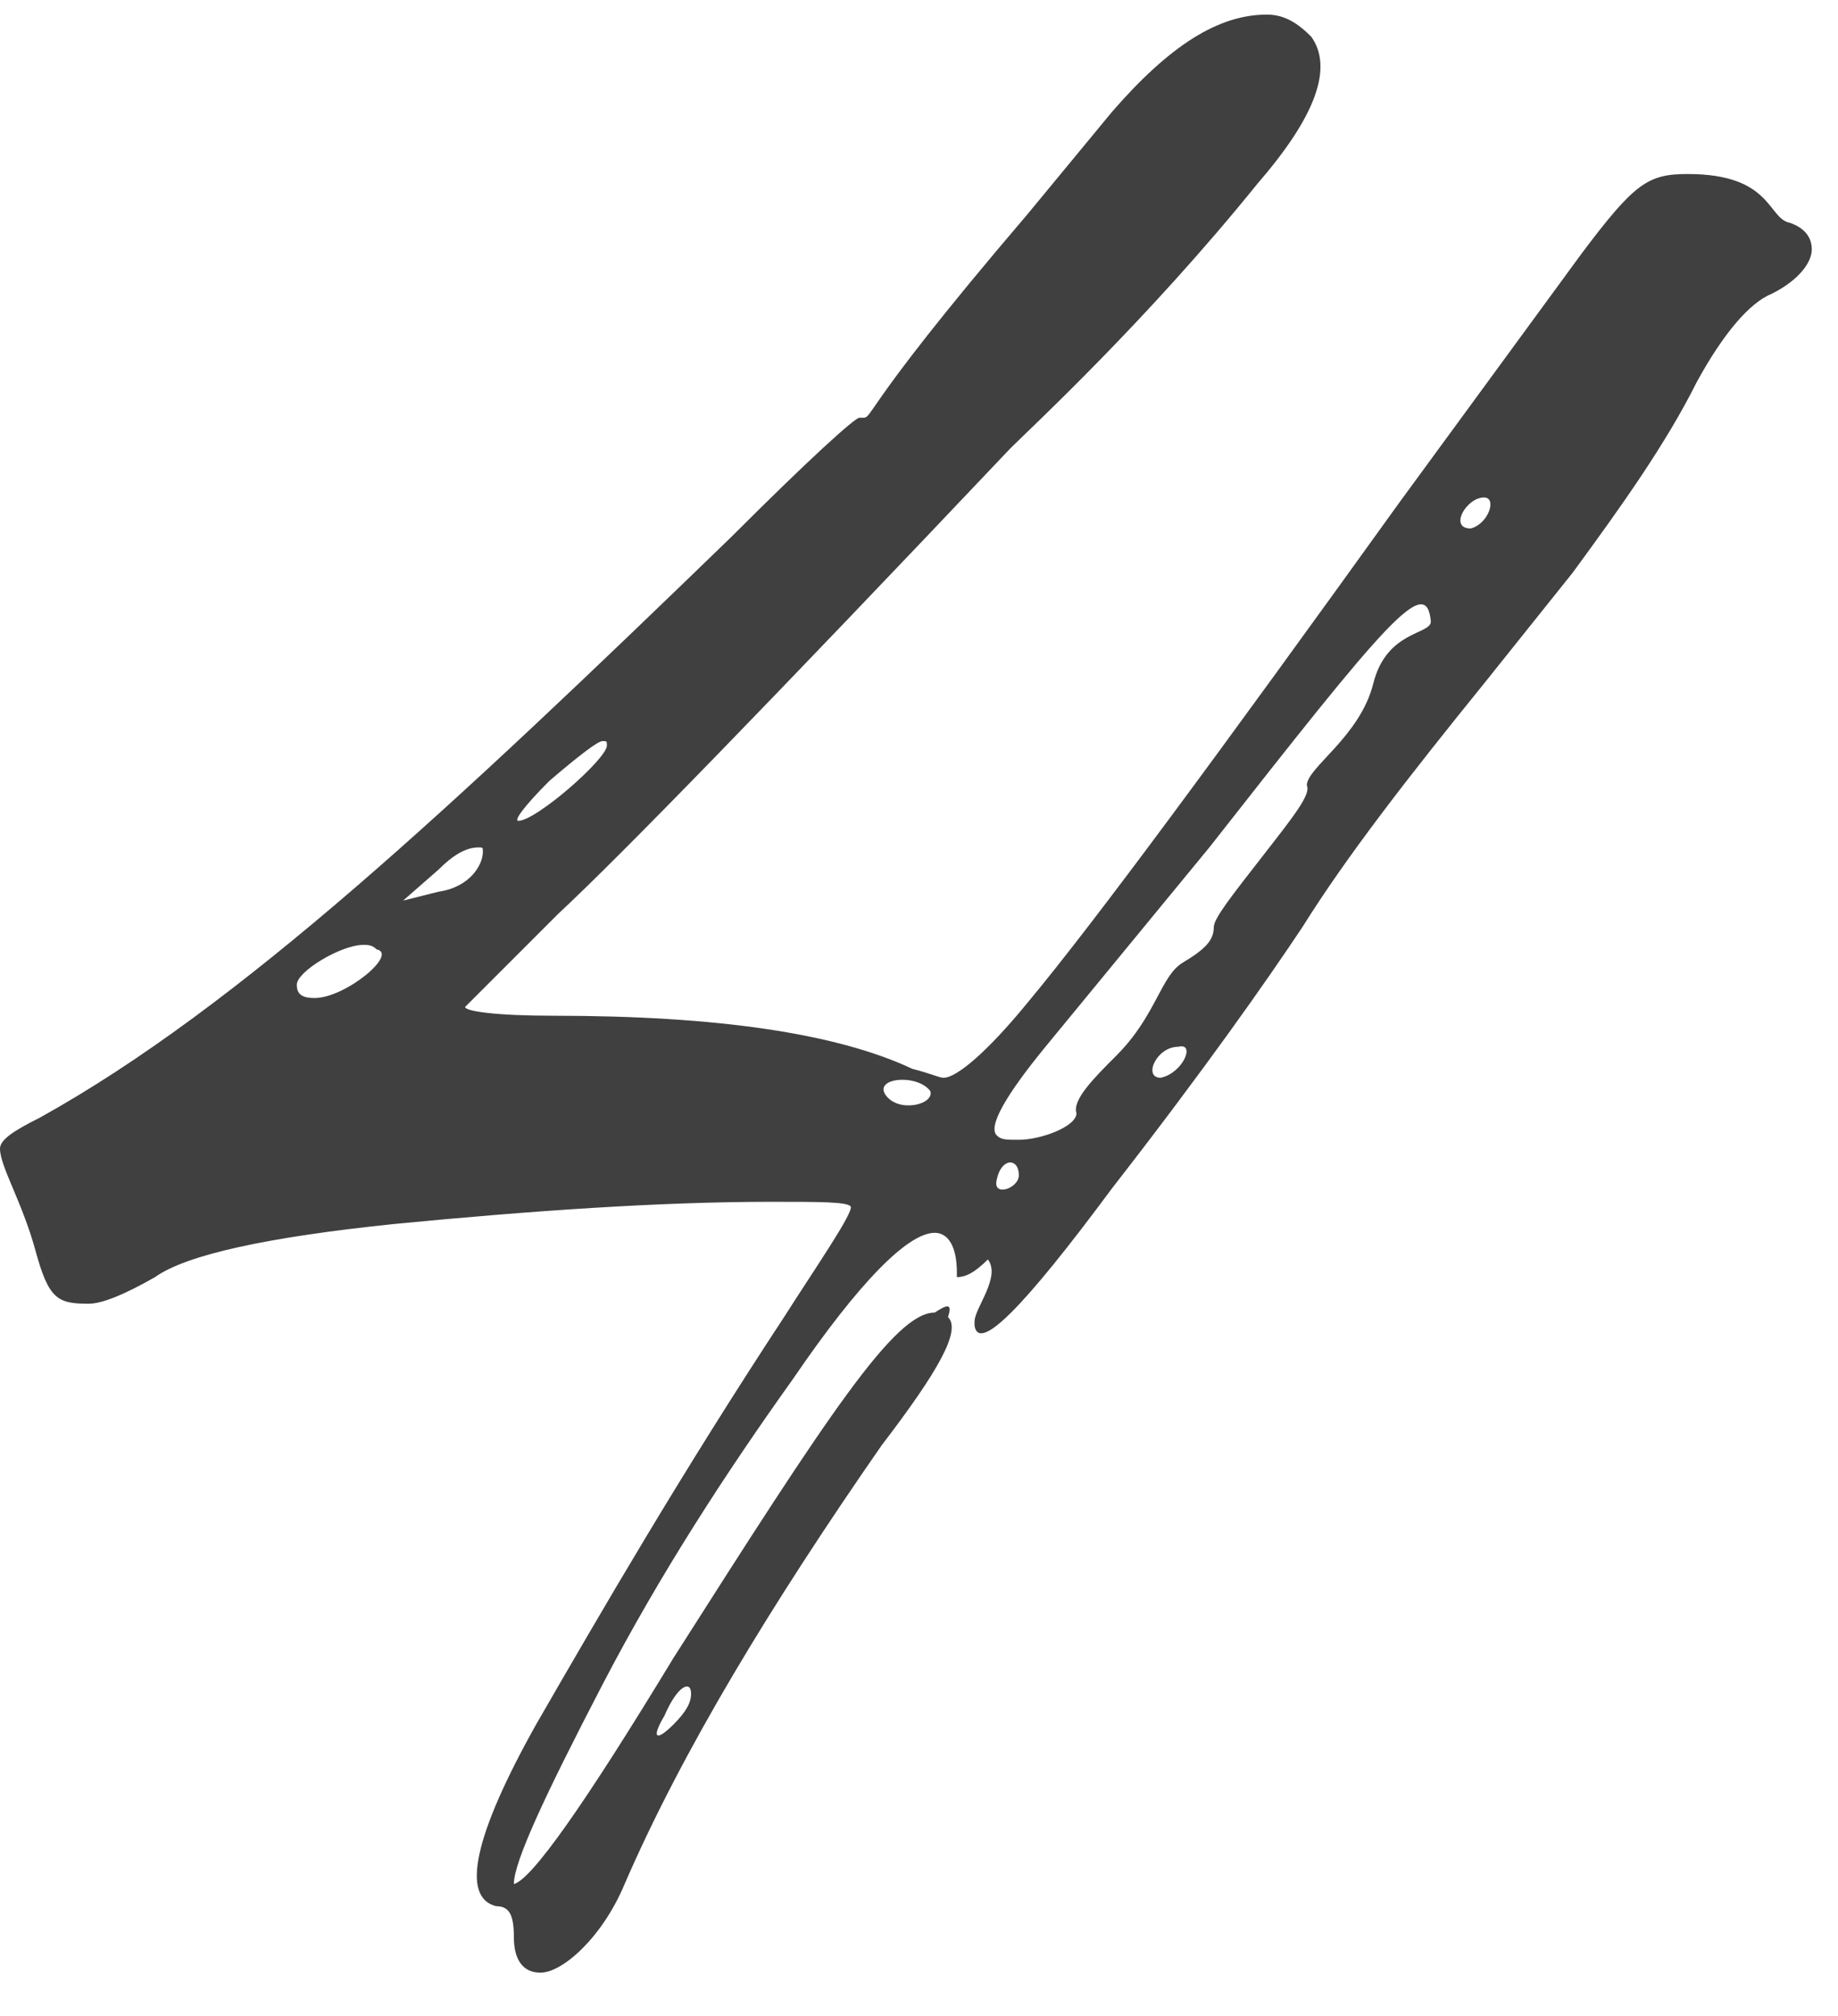 <?xml version="1.0" encoding="UTF-8"?> <svg xmlns="http://www.w3.org/2000/svg" width="31" height="34" viewBox="0 0 31 34" fill="none"> <path d="M8.368 32.149C8.592 32.149 8.667 32.298 8.667 32.672C8.667 33.046 8.816 33.27 9.115 33.27C9.489 33.27 10.161 32.672 10.535 31.775C11.506 29.534 13.001 27.068 14.868 24.379C15.84 23.108 16.213 22.436 15.989 22.212C16.064 21.988 15.989 21.988 15.765 22.137C15.092 22.137 13.972 23.856 11.357 27.965C9.862 30.43 8.966 31.701 8.667 31.775C8.667 31.402 9.19 30.281 10.161 28.413C11.133 26.545 12.253 24.827 13.374 23.258C14.495 21.614 15.317 20.792 15.765 20.792C15.989 20.792 16.139 21.016 16.139 21.465V21.539C16.288 21.539 16.437 21.465 16.662 21.241C16.886 21.539 16.437 22.062 16.437 22.287V22.361C16.512 22.81 17.259 22.062 18.753 20.045C20.323 18.028 21.369 16.534 21.966 15.637C22.713 14.441 23.759 13.097 25.03 11.528L26.524 9.66C27.346 8.539 28.093 7.493 28.616 6.447C29.064 5.625 29.512 5.102 29.886 4.953C30.334 4.728 30.558 4.43 30.558 4.205C30.558 3.981 30.409 3.832 30.185 3.757C29.811 3.682 29.886 2.935 28.466 2.935C27.794 2.935 27.57 3.085 26.673 4.28L23.61 8.464C20.547 12.723 18.455 15.562 17.334 16.907C16.662 17.729 16.139 18.177 15.914 18.177C15.84 18.177 15.69 18.102 15.391 18.028C14.121 17.43 12.104 17.131 9.339 17.131C8.368 17.131 7.845 17.056 7.845 16.982L9.414 15.413C10.46 14.441 13.001 11.826 17.035 7.568C17.409 7.194 19.351 5.401 21.219 3.085C22.19 1.964 22.489 1.142 22.116 0.619C21.892 0.395 21.667 0.246 21.369 0.246C20.547 0.246 19.725 0.769 18.753 1.889L17.334 3.608C14.271 7.194 14.794 7.045 14.495 7.045C14.42 7.045 13.673 7.717 12.328 9.062C7.621 13.62 4.035 16.982 0.672 18.85C0.224 19.074 0 19.223 0 19.373C0 19.672 0.374 20.269 0.598 21.091C0.822 21.913 0.971 21.988 1.494 21.988C1.718 21.988 2.092 21.838 2.615 21.539C3.138 21.166 4.483 20.867 6.65 20.643C8.966 20.419 11.133 20.269 13.001 20.269C13.822 20.269 14.271 20.269 14.345 20.344C14.42 20.419 13.748 21.39 13.225 22.212C11.506 24.827 10.161 27.143 9.041 29.086C7.995 30.953 7.77 32 8.368 32.149ZM25.03 8.39C25.254 8.39 25.104 8.838 24.805 8.913C24.432 8.913 24.731 8.39 25.03 8.39ZM17.184 19.223C16.96 19.223 16.886 19.223 16.811 19.148C16.662 18.999 16.96 18.476 17.633 17.654L20.397 14.292C23.386 10.482 24.058 9.66 24.133 10.482C24.133 10.706 23.386 10.631 23.162 11.528C22.938 12.424 22.041 12.947 22.041 13.246C22.116 13.395 21.817 13.769 21.294 14.441C20.771 15.114 20.472 15.488 20.472 15.637C20.472 15.861 20.323 16.011 19.949 16.235C19.575 16.459 19.501 17.131 18.828 17.804C18.455 18.177 18.081 18.551 18.156 18.775C18.156 18.999 17.558 19.223 17.184 19.223ZM10.236 12.574C10.236 12.798 9.041 13.844 8.742 13.844C8.667 13.844 8.816 13.62 9.265 13.171C9.788 12.723 10.087 12.499 10.161 12.499C10.236 12.499 10.236 12.499 10.236 12.574ZM6.799 15.189L7.397 14.666C7.621 14.441 7.845 14.292 8.069 14.292C8.144 14.292 8.144 14.292 8.144 14.367C8.144 14.591 7.92 14.964 7.397 15.039L6.799 15.189ZM5.305 16.832C5.081 16.832 5.006 16.758 5.006 16.608C5.006 16.384 5.753 15.936 6.127 15.936C6.201 15.936 6.276 15.936 6.351 16.011C6.724 16.085 5.828 16.832 5.305 16.832ZM19.874 17.654C20.173 17.579 19.949 18.102 19.575 18.177C19.276 18.177 19.501 17.654 19.874 17.654ZM15.69 18.401C15.765 18.625 15.167 18.775 14.943 18.476C14.719 18.177 15.466 18.102 15.69 18.401ZM17.184 19.821C17.184 20.045 16.736 20.195 16.811 19.896C16.886 19.522 17.184 19.522 17.184 19.821ZM11.656 28.563C11.656 28.712 11.581 28.861 11.357 29.086C11.058 29.384 10.983 29.31 11.207 28.936C11.431 28.413 11.656 28.338 11.656 28.563Z" fill="#404040"></path> </svg> 